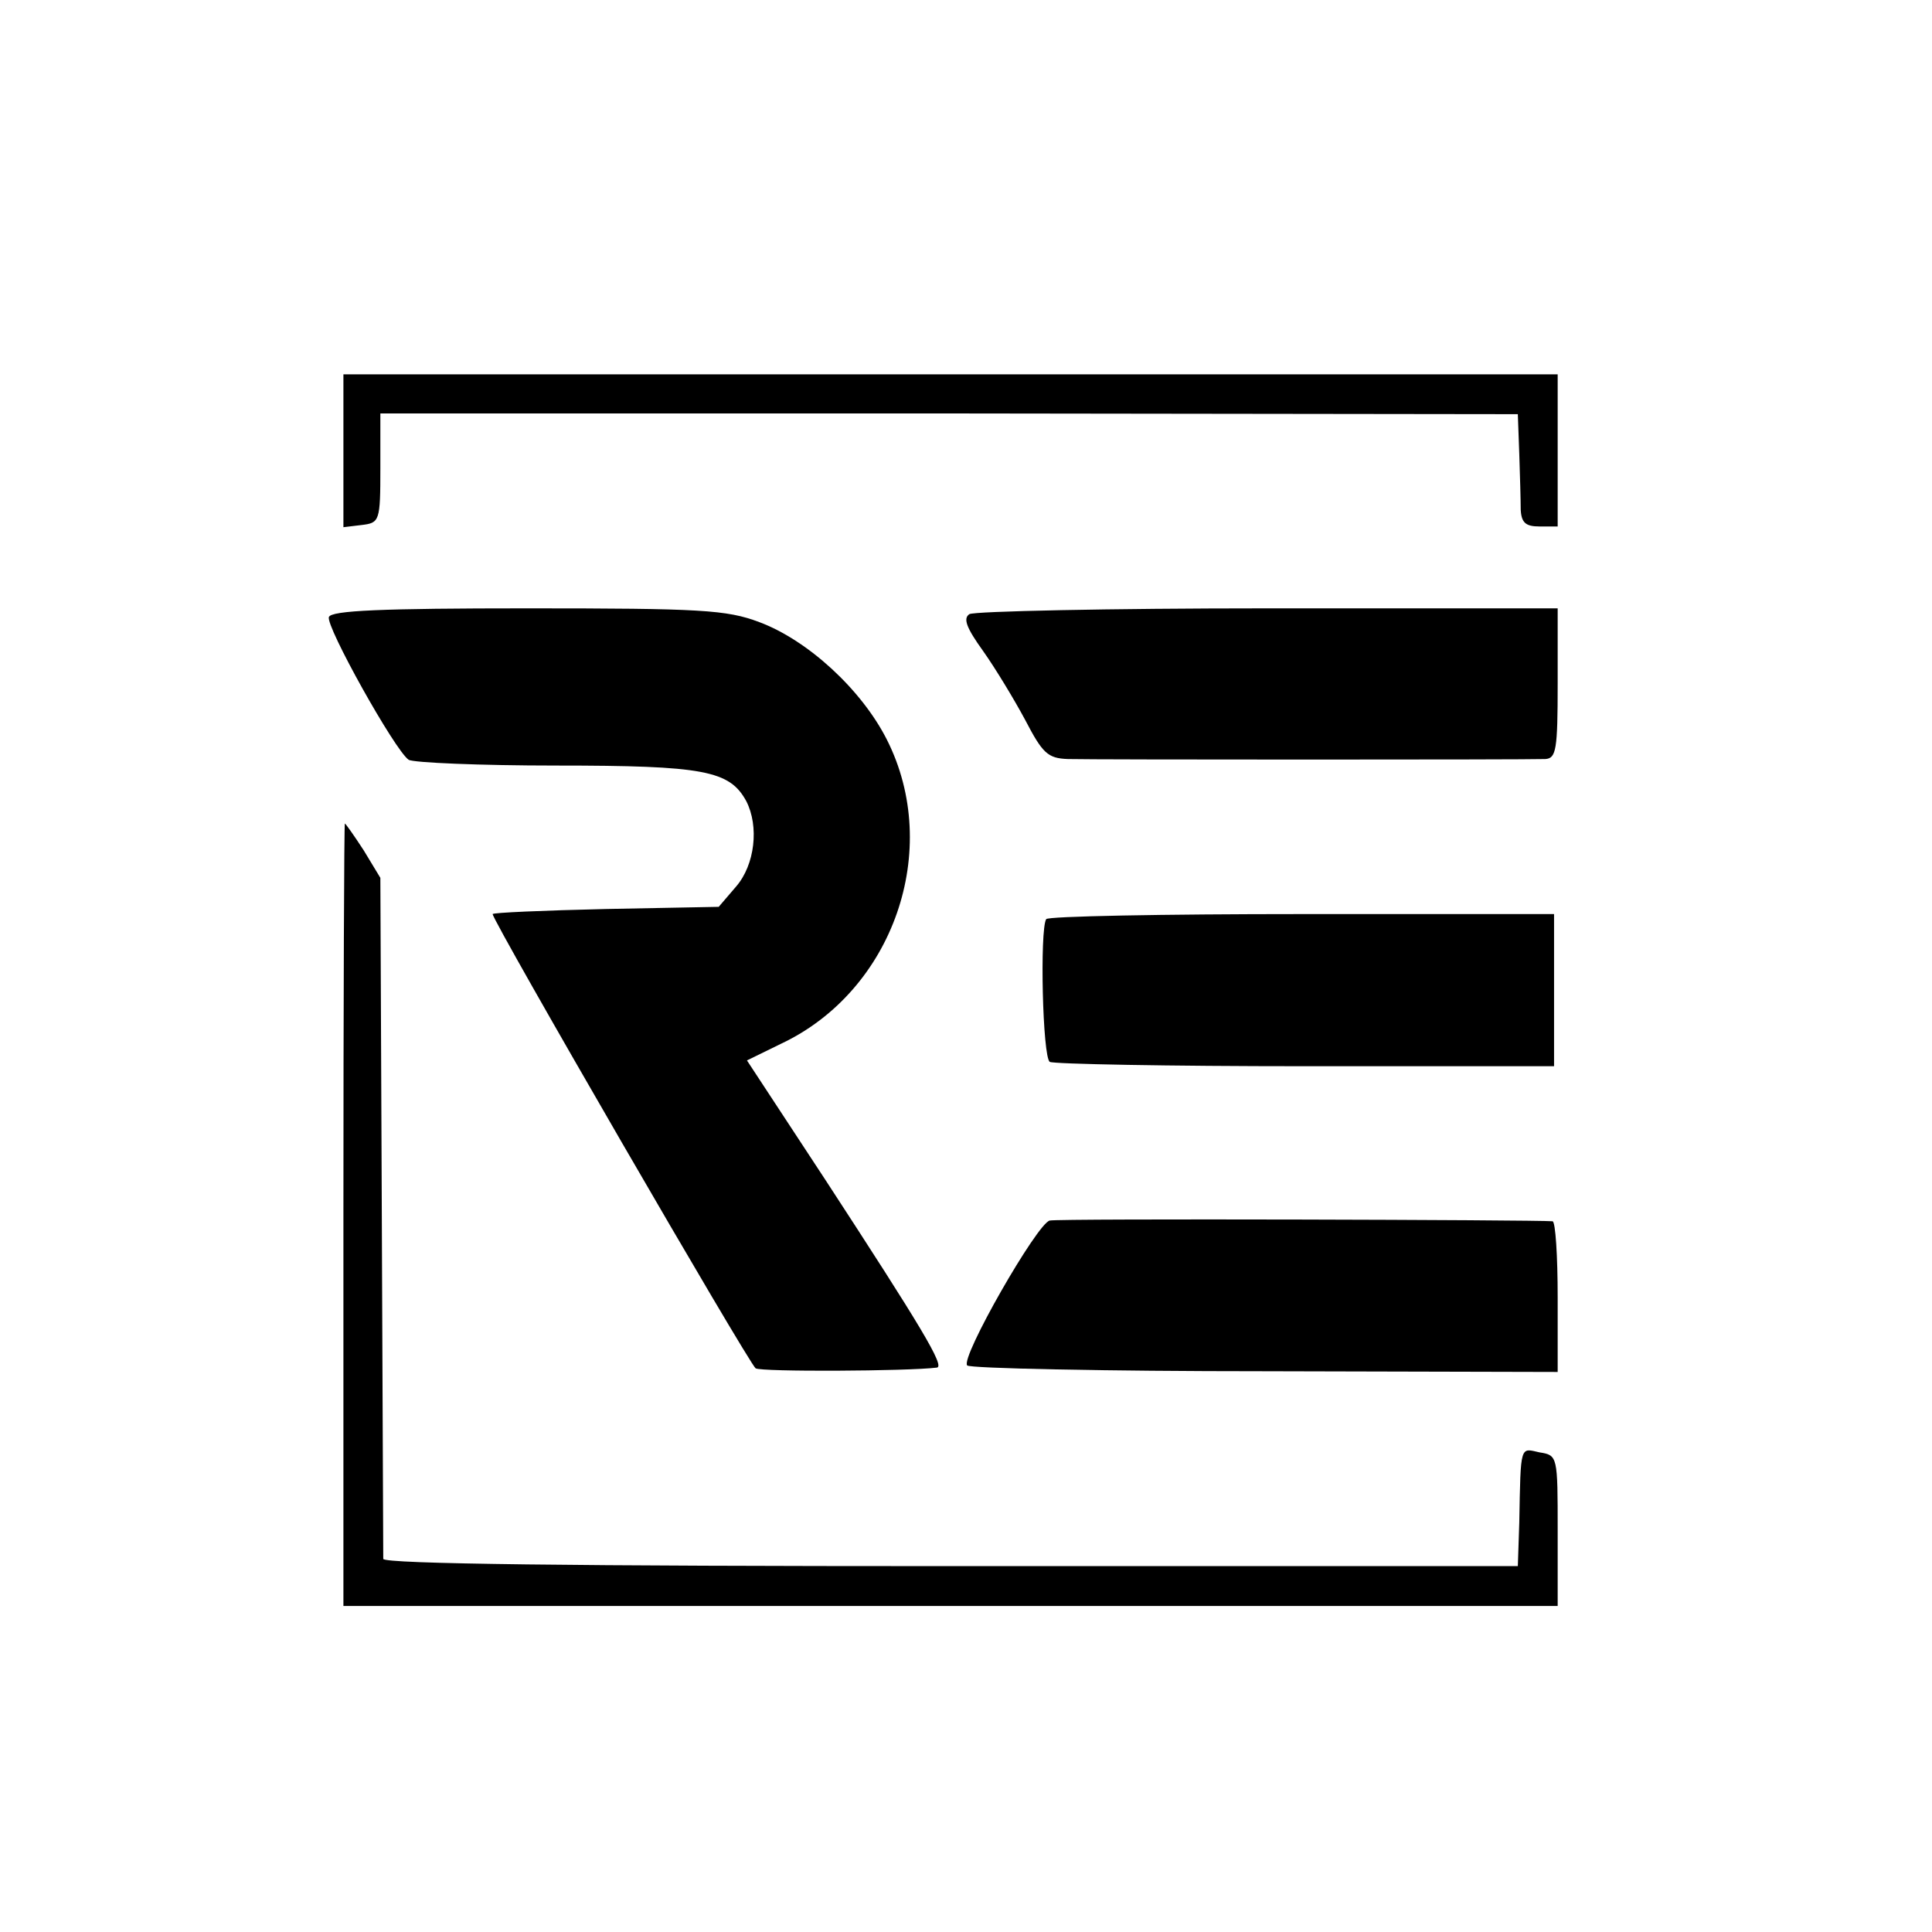 <?xml version="1.0" standalone="no"?>
<!DOCTYPE svg PUBLIC "-//W3C//DTD SVG 20010904//EN"
 "http://www.w3.org/TR/2001/REC-SVG-20010904/DTD/svg10.dtd">
<svg version="1.0" xmlns="http://www.w3.org/2000/svg"
 width="16pt" height="16pt" viewBox="0 0 16 16"
 preserveAspectRatio="xMidYMid meet">
<g transform="translate(0,16) scale(0.006,-0.006)"
fill="#000000" stroke="none">
<path d="M474 2045 l0 -106 25 3 c25 3 26 5 26 79 l0 75 785 0 785 -1 2 -55
c1 -30 2 -65 2 -77 1 -18 7 -23 26 -23 l25 0 0 105 0 105 -838 0 -838 0 0
-105z"/>
<path d="M454 1815 c-5 -12 91 -184 110 -197 6 -4 98 -8 204 -8 204 0 239 -7
262 -49 18 -35 12 -88 -14 -118 l-24 -28 -156 -3 c-86 -2 -156 -5 -156 -7 0
-10 354 -621 363 -627 8 -5 209 -4 250 1 12 1 -22 57 -153 258 l-109 166 47
23 c155 73 223 268 146 420 -35 69 -109 137 -176 162 -45 17 -81 19 -320 19
-201 0 -271 -3 -274 -12z"/>
<path d="M1338 1819 c-9 -6 -4 -19 19 -51 17 -24 43 -67 58 -95 24 -46 31 -53
59 -54 35 -1 631 -1 659 0 15 1 17 13 17 104 l0 104 -400 0 c-219 0 -405 -4
-412 -8z"/>
<path d="M474 990 l0 -540 838 0 838 0 0 104 c0 103 0 104 -25 108 -27 6 -26
12 -28 -97 l-2 -60 -782 0 c-517 0 -783 3 -784 10 0 5 -1 219 -2 475 l-2 465
-23 38 c-13 20 -25 37 -26 37 -1 0 -2 -243 -2 -540z"/>
<path d="M1444 1398 c-9 -15 -5 -191 5 -197 5 -3 164 -6 353 -6 l343 0 0 105
0 105 -348 0 c-192 0 -351 -3 -353 -7z"/>
<path d="M1449 982 c-17 -3 -124 -190 -114 -200 3 -4 189 -8 411 -8 l404 -1 0
103 c0 57 -3 104 -7 105 -22 2 -682 4 -694 1z"/>
</g>
</svg>
